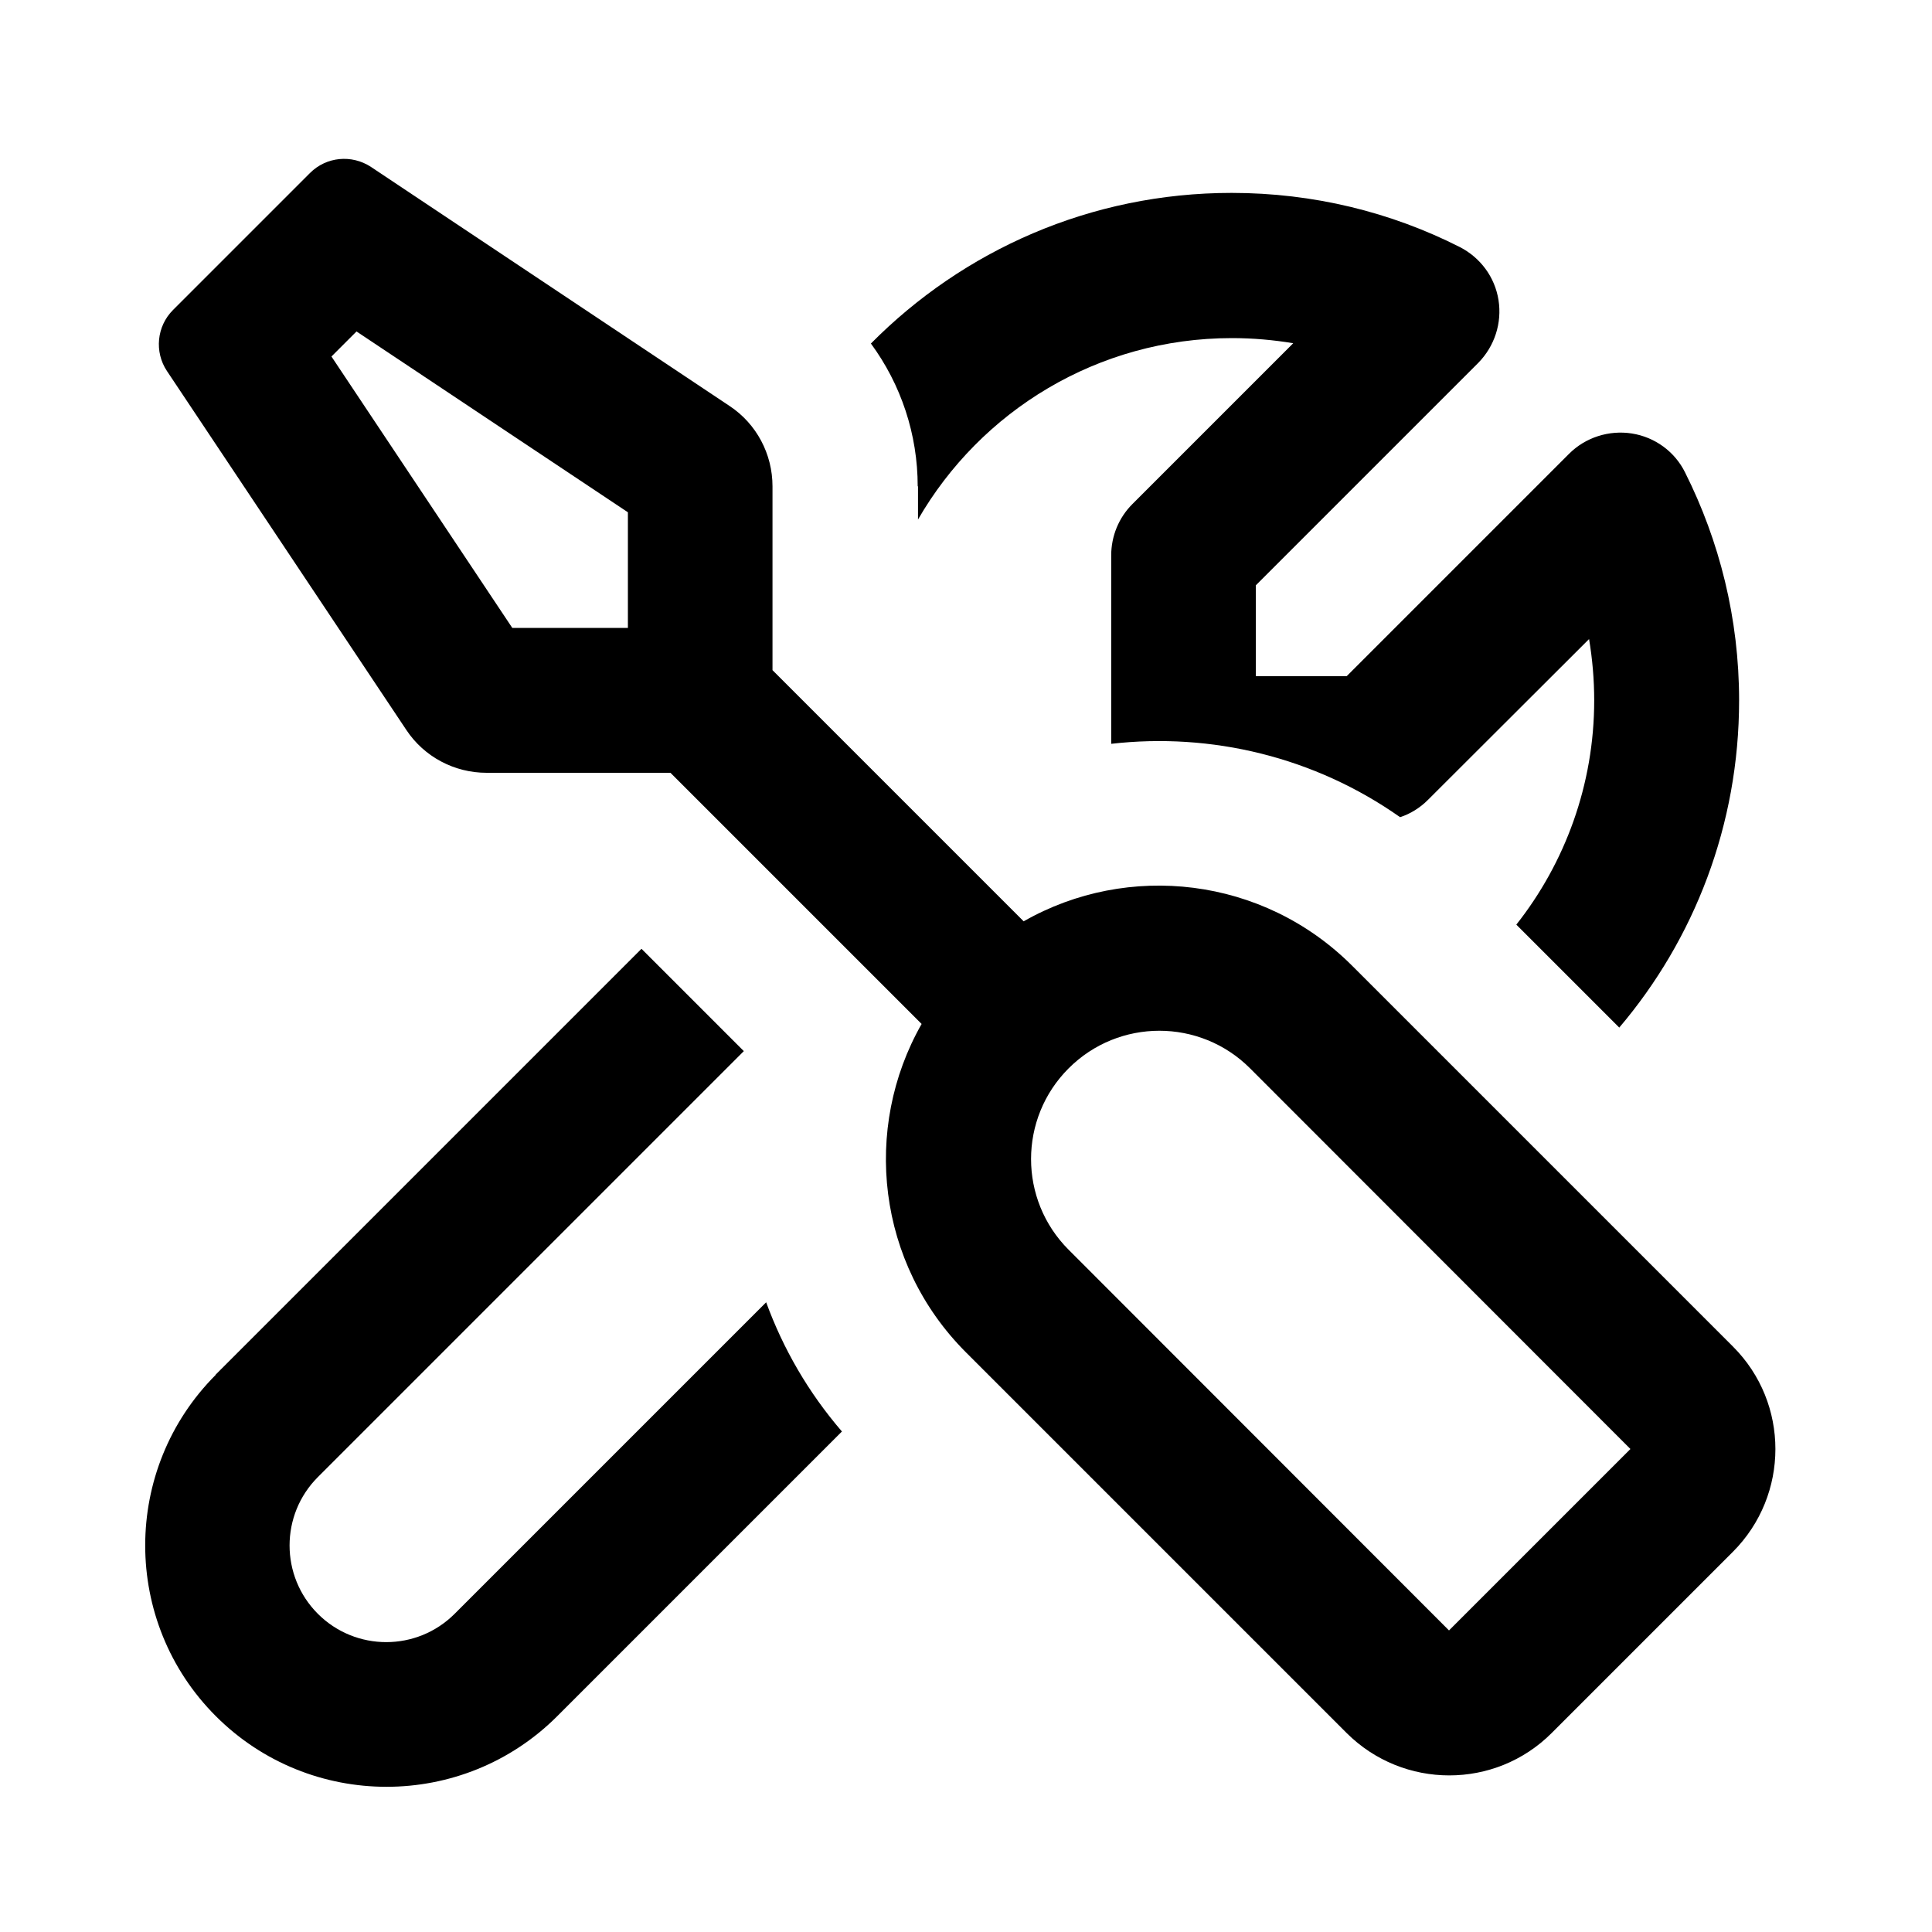 <svg xmlns="http://www.w3.org/2000/svg" viewBox="0 0 640 640"><!--!Font Awesome Pro 7.0.0 by @fontawesome - https://fontawesome.com License - https://fontawesome.com/license (Commercial License) Copyright 2025 Fonticons, Inc.--><path d="M102.7 57.3C108.1 51.9 116.5 51.1 122.9 55.3L241.7 134.5C250.6 140.4 255.9 150.4 255.9 161.1L255.9 222L339.1 305.2C373.6 285.5 418.4 290.4 447.9 319.9L574.1 446.1C592.8 464.8 592.8 495.2 574.1 514L514 574.1C495.3 592.8 464.9 592.8 446.1 574.1L320 448C290.5 418.5 285.6 373.8 305.3 339.2L222.1 256L161.2 256C150.5 256 140.5 250.7 134.6 241.8L55.3 122.9C51.1 116.6 51.9 108.1 57.3 102.7L102.7 57.3zM208 208L208 169.7L118.1 109.8L109.8 118.1L169.7 208L208 208zM480 540.1L540.1 480L414.1 353.9C397.5 337.3 370.6 337.3 354 353.9C337.4 370.5 337.4 397.4 354 414L480 540.1zM71.4 455.4L212.5 314.3L246.4 348.2L105.3 489.3L105.3 489.3C92.8 501.8 92.8 522.1 105.3 534.6C117.8 547.1 138.1 547.1 150.6 534.6L253.8 431.4C259.4 446.7 267.7 461.2 278.9 474.2L184.6 568.5C153.4 599.7 102.7 599.7 71.5 568.5C40.3 537.3 40.3 486.6 71.5 455.4zM304 161.1C304 143.9 298.5 127.4 288.5 113.8C319 83 361.2 63.9 408 63.9C435.1 63.9 460.8 70.3 483.5 81.8C490.4 85.3 495.2 91.8 496.4 99.4C497.6 107 495.1 114.7 489.7 120.2L416 193.9L416 224L446.1 224L519.8 150.3C525.2 144.9 533 142.4 540.6 143.6C548.2 144.8 554.8 149.6 558.2 156.5C569.6 179.2 576.1 204.9 576.1 232C576.1 273.3 561.2 311.2 536.4 340.4L502.3 306.3C518.4 285.9 528.1 260 528.1 232C528.1 225.1 527.5 218.3 526.4 211.7L473 265C470.4 267.6 467.2 269.6 463.8 270.7C435.4 250.7 401.2 242.6 368.1 246.4L368.1 184C368.1 177.6 370.6 171.5 375.1 167L428.4 113.7C421.8 112.6 415 112 408.1 112C363.6 112 324.8 136.2 304.1 172.1L304.1 161.1z"/></svg>